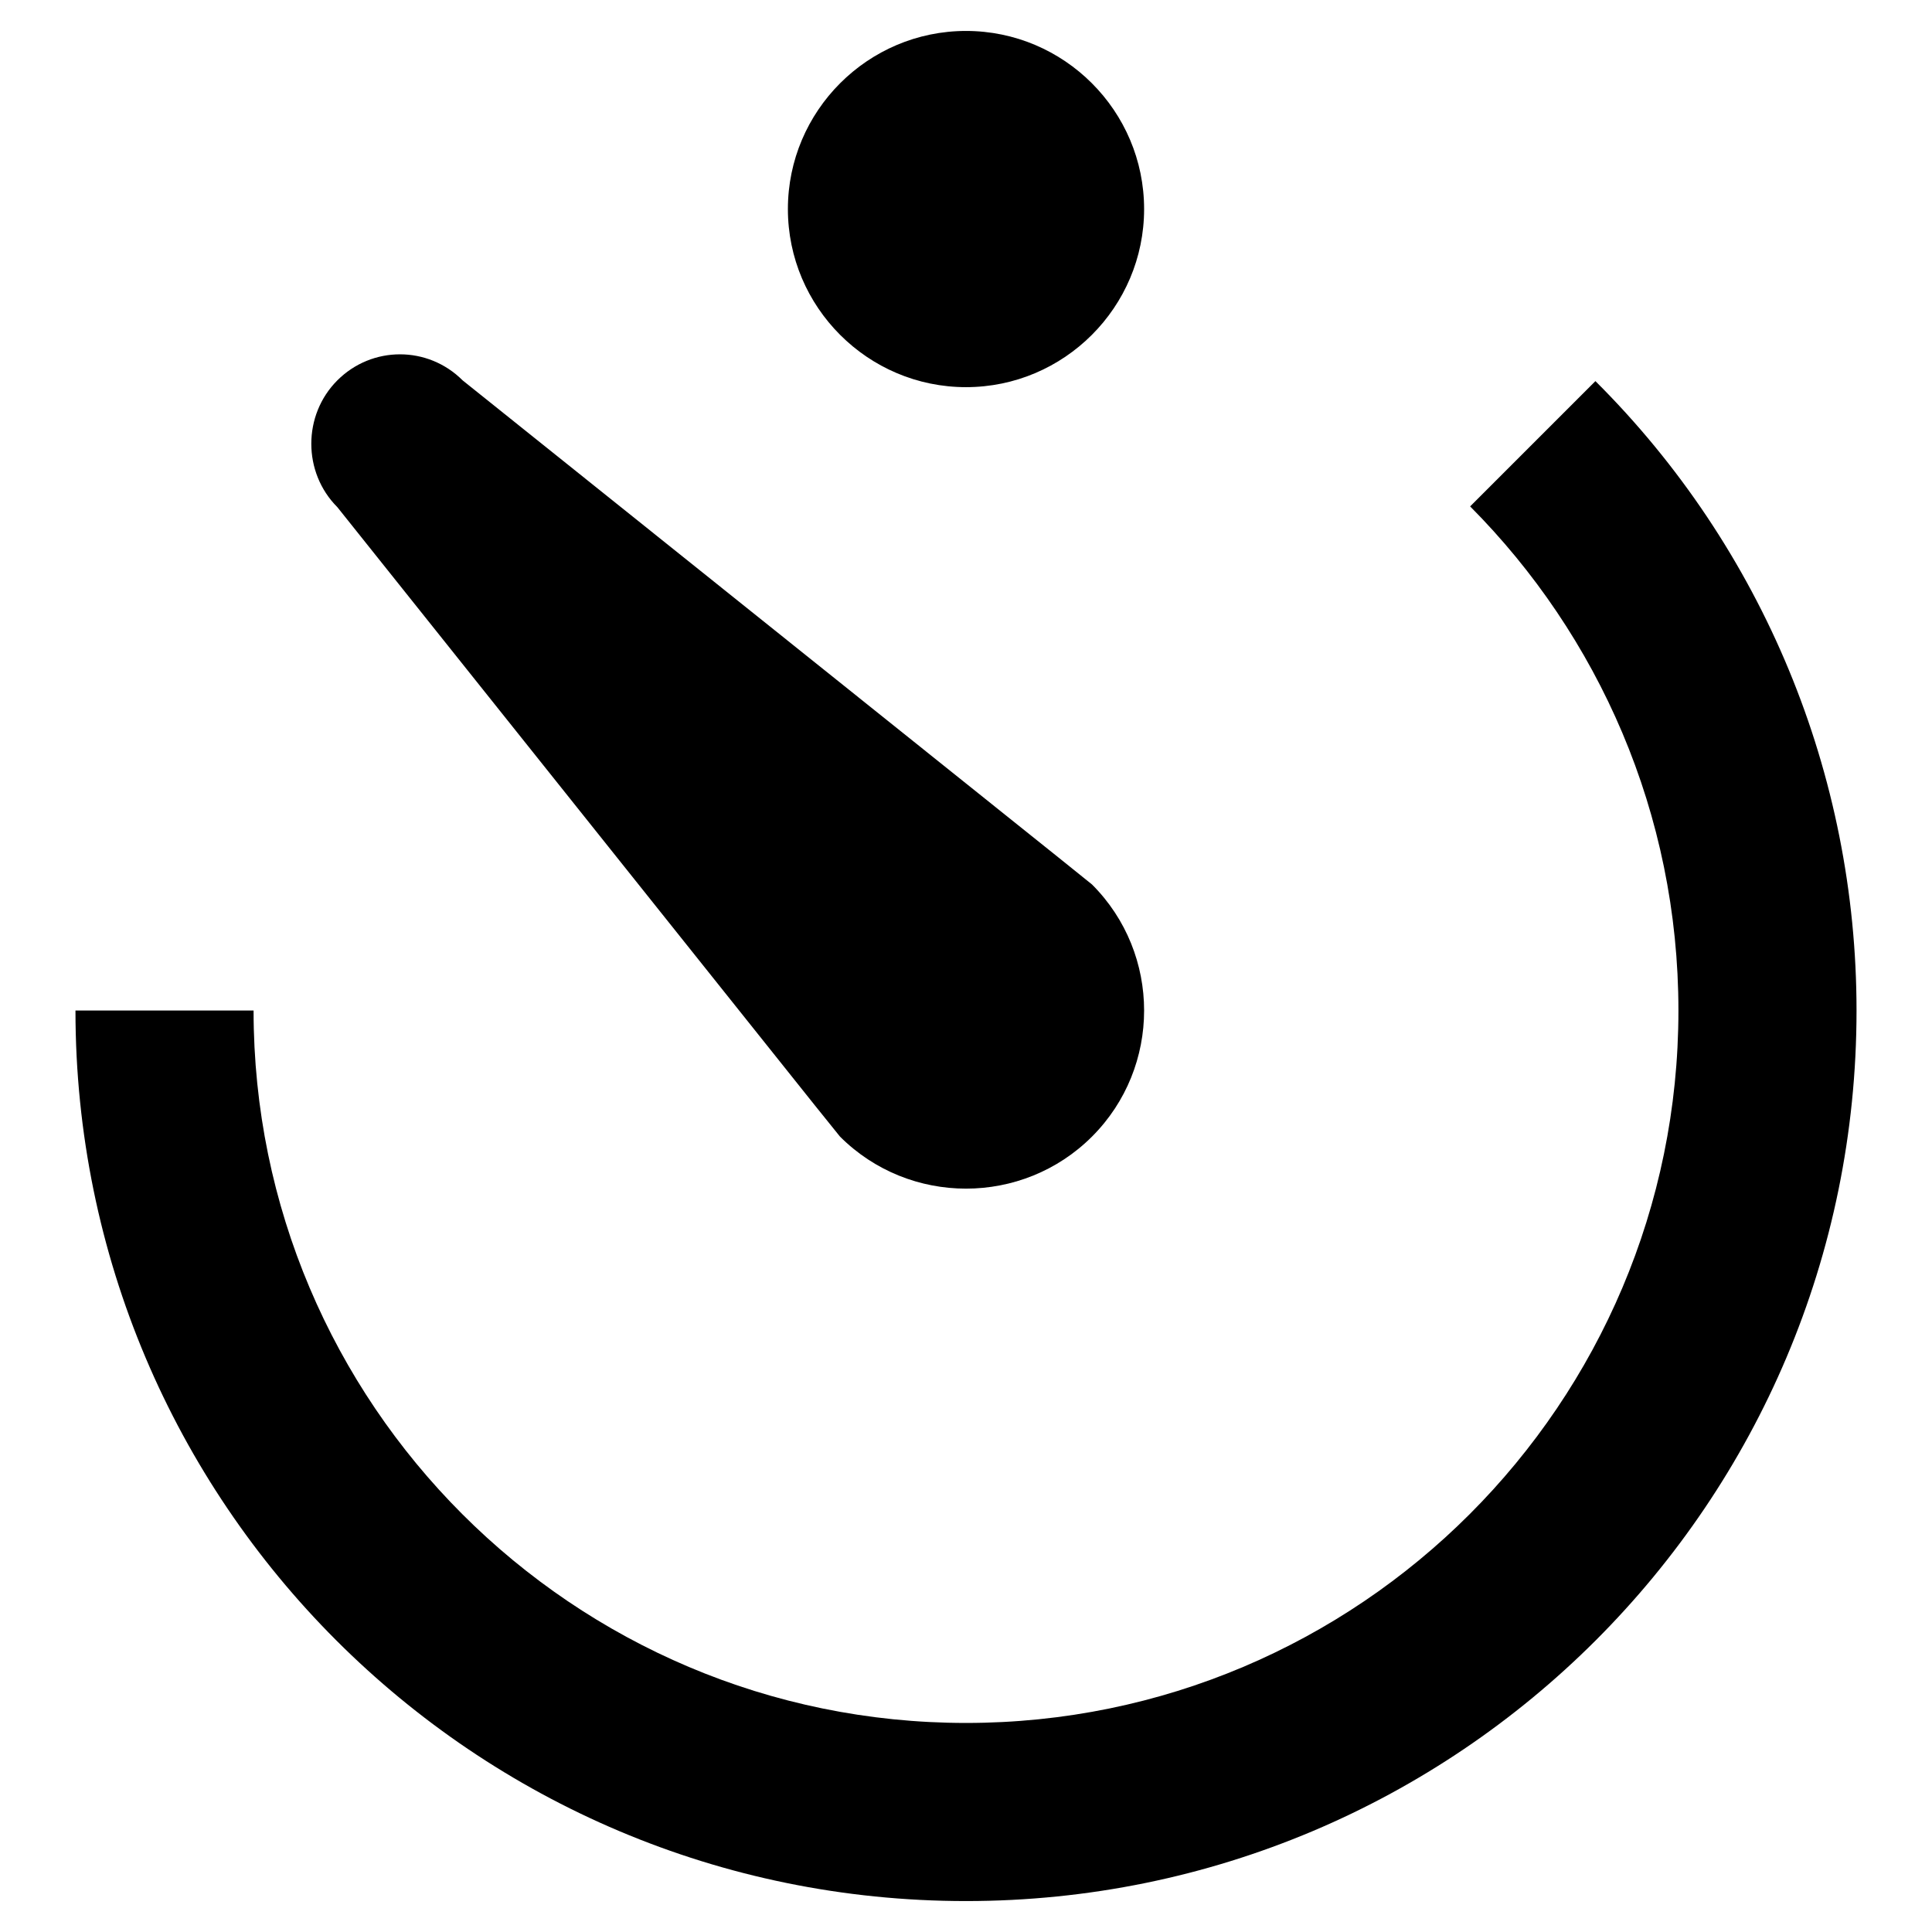 <?xml version="1.0" encoding="utf-8"?>
<!-- Svg Vector Icons : http://www.onlinewebfonts.com/icon -->
<!DOCTYPE svg PUBLIC "-//W3C//DTD SVG 1.1//EN" "http://www.w3.org/Graphics/SVG/1.1/DTD/svg11.dtd">
<svg version="1.1" xmlns="http://www.w3.org/2000/svg" xmlns:xlink="http://www.w3.org/1999/xlink" x="0px" y="0px" viewBox="0 0 256 256" enable-background="new 0 0 256 256" xml:space="preserve">
<g> <path fill="#000000" d="M44.7,67.2c-4.6-4.6-4.6-12.2,0-16.8c4.6-4.6,12-4.6,16.6,0c0,0,0,0,0,0l79.3,63.5l4.1,3.3 c9.2,9.2,9.2,24.2,0,33.4c-9.2,9.2-24.2,9.2-33.4,0l-3.3-4.1L44.7,67.2 M128,228.3c52.1,0,94.4-42.3,94.4-94.4l0,0 c0-26.1-10.6-49.7-27.6-66.8l16.6-16.6c22.2,22.1,34.6,52.1,34.6,83.4c0,65.2-52.8,118-118,118l0,0c-65.2,0-118-52.8-118-118h23.6 C33.6,186,75.9,228.3,128,228.3L128,228.3 M128,4.1c13,0,23.6,10.6,23.6,23.6S141,51.3,128,51.3l0,0c-13,0-23.6-10.6-23.6-23.6l0,0 C104.4,14.7,115,4.1,128,4.1L128,4.1z"/></g>
</svg>